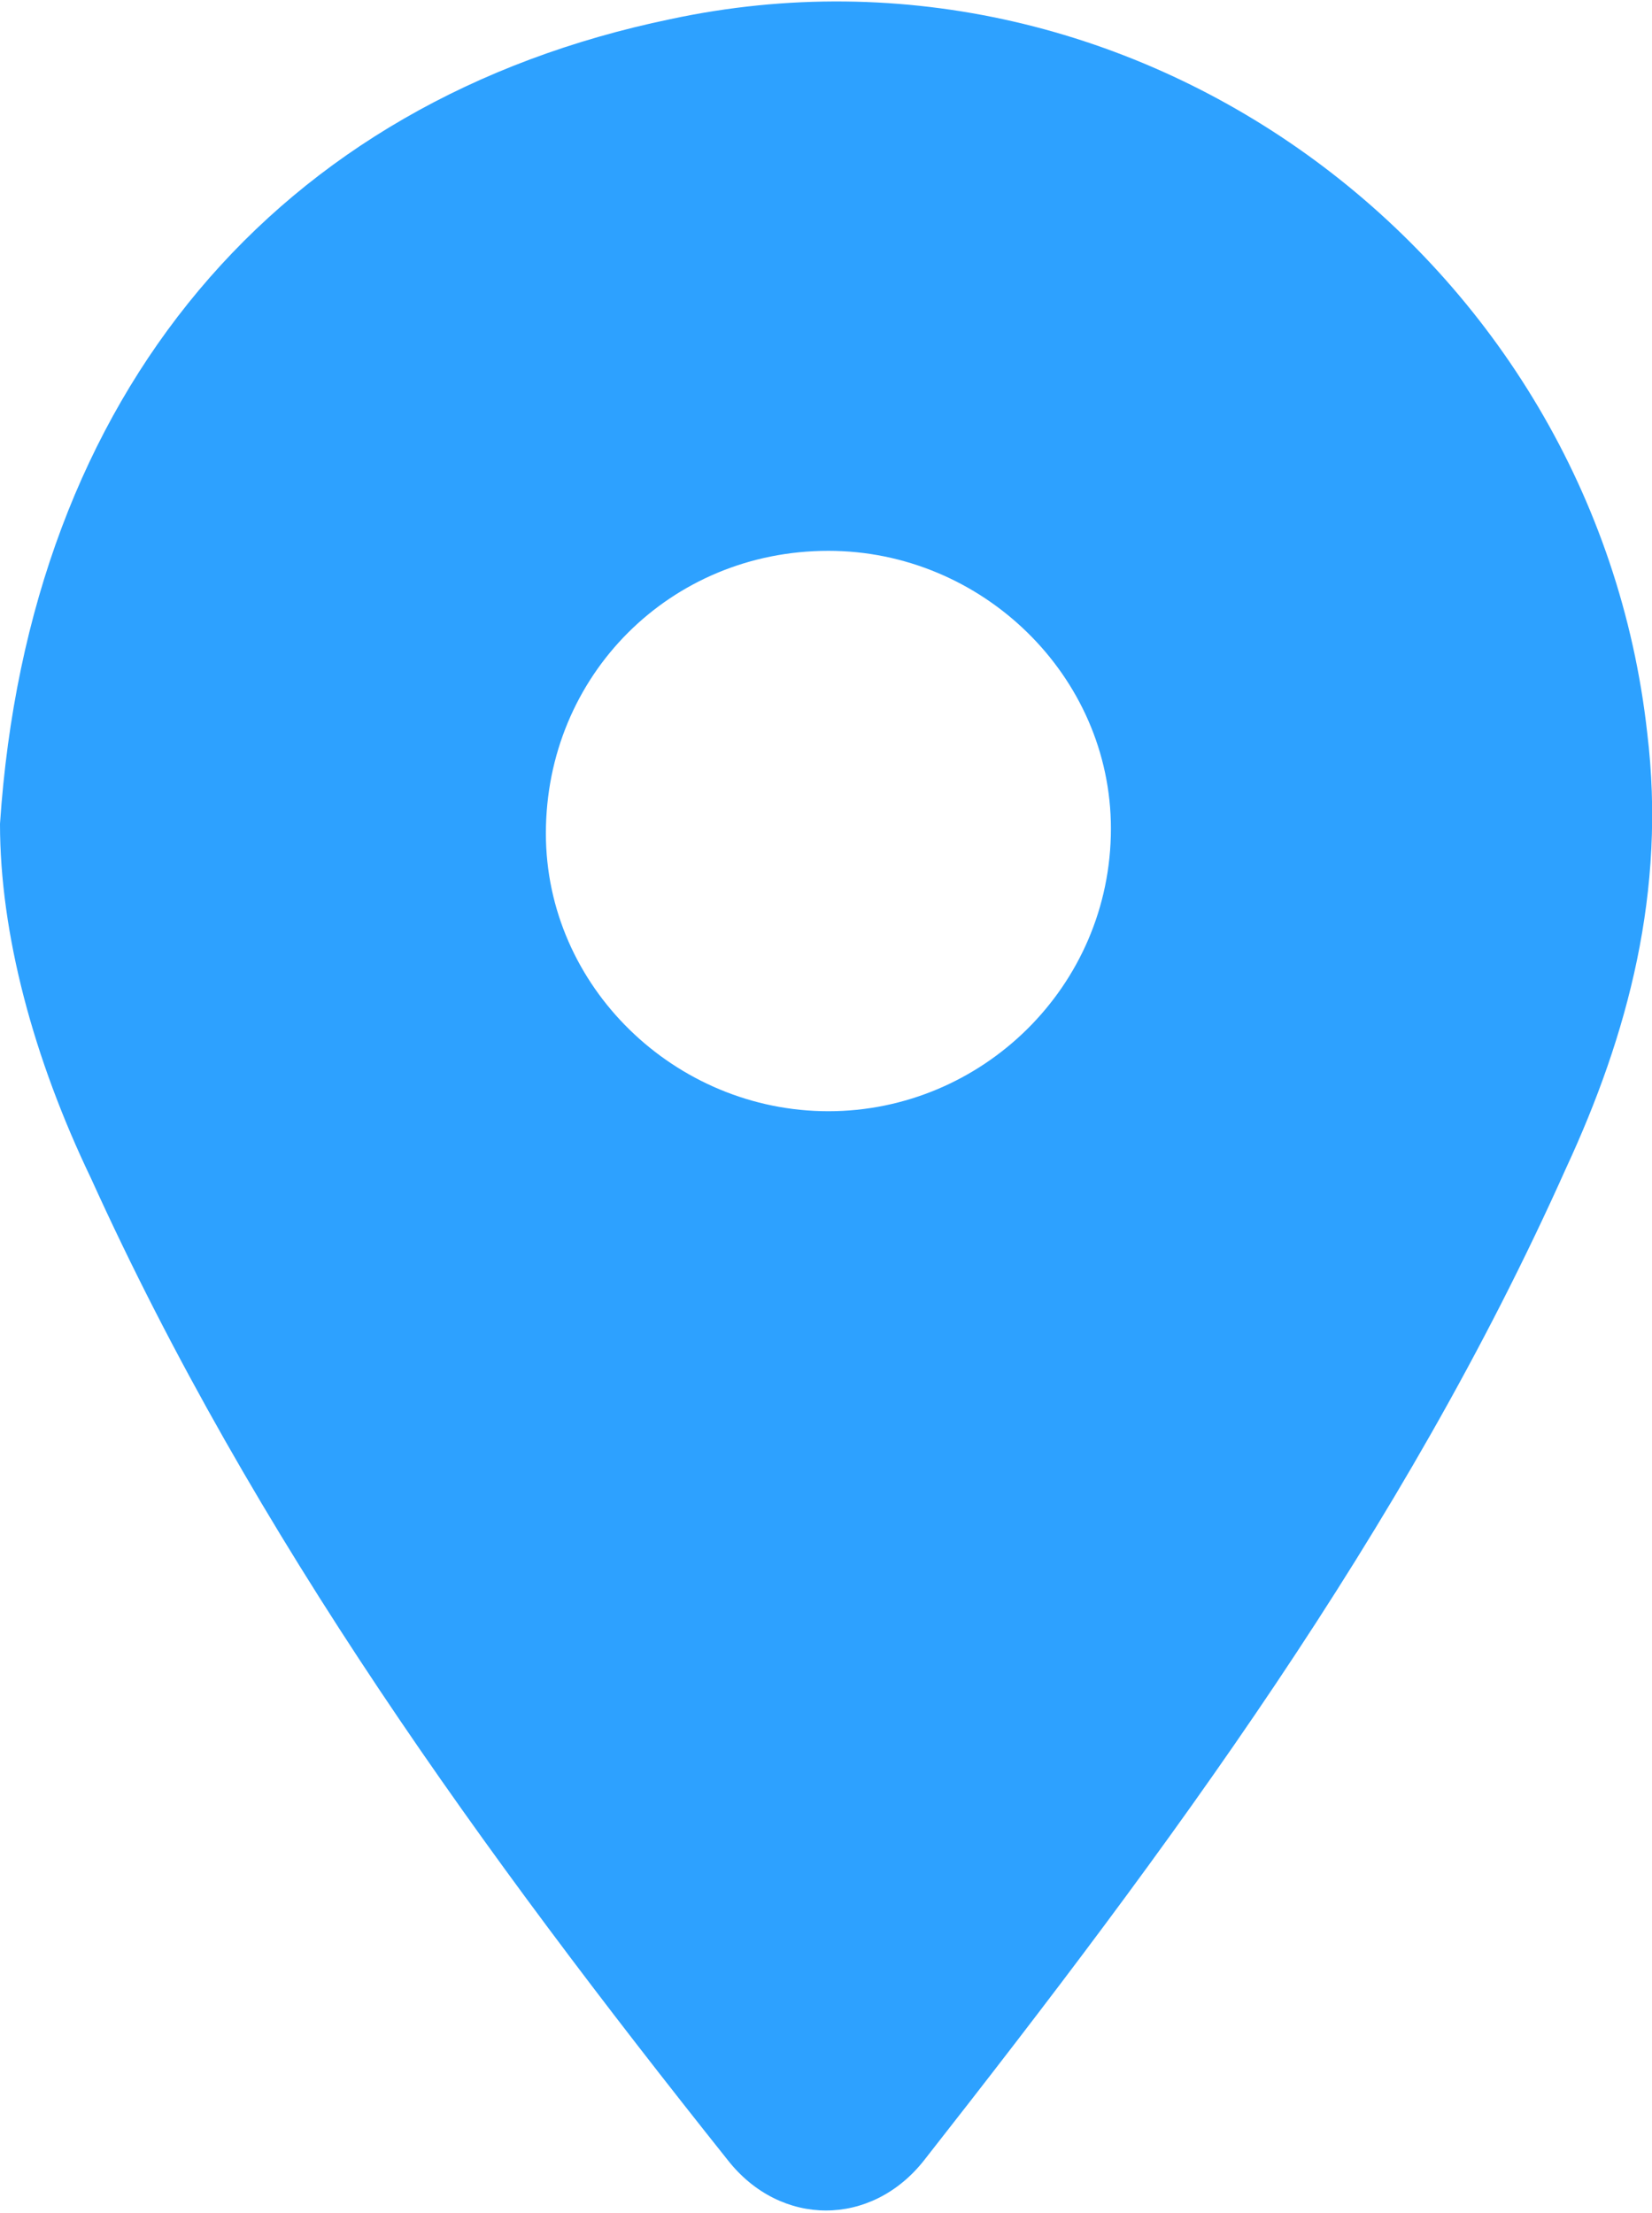 <?xml version="1.0" encoding="UTF-8"?>
<svg xmlns="http://www.w3.org/2000/svg" version="1.1" viewBox="0 0 34.5 46.2">
  <defs>
    <style>
      .cls-1 {
        fill: #2da1ff;
      }
    </style>
  </defs>
  <!-- Generator: Adobe Illustrator 28.7.5, SVG Export Plug-In . SVG Version: 1.2.0 Build 176)  -->
  <g>
    <g id="layout">
      <path class="cls-1" d="M0,17.2C.6,8.2,5.8,2.1,14,.4c9.8-2.1,19.3,5,20.4,14.9.4,3.3-.4,6.3-1.7,9.1-3.4,7.6-8.3,14.2-13.4,20.7-1.1,1.4-3,1.4-4.1,0-5.1-6.4-9.9-13-13.3-20.5-1.2-2.5-1.9-5.1-1.9-7.4ZM17.3,11.5c-3.3,0-5.9,2.6-5.9,5.9,0,3.2,2.7,5.8,5.9,5.8s5.9-2.6,5.9-5.9c0-3.2-2.7-5.8-5.9-5.8Z"/>
    </g>
  </g>
</svg>